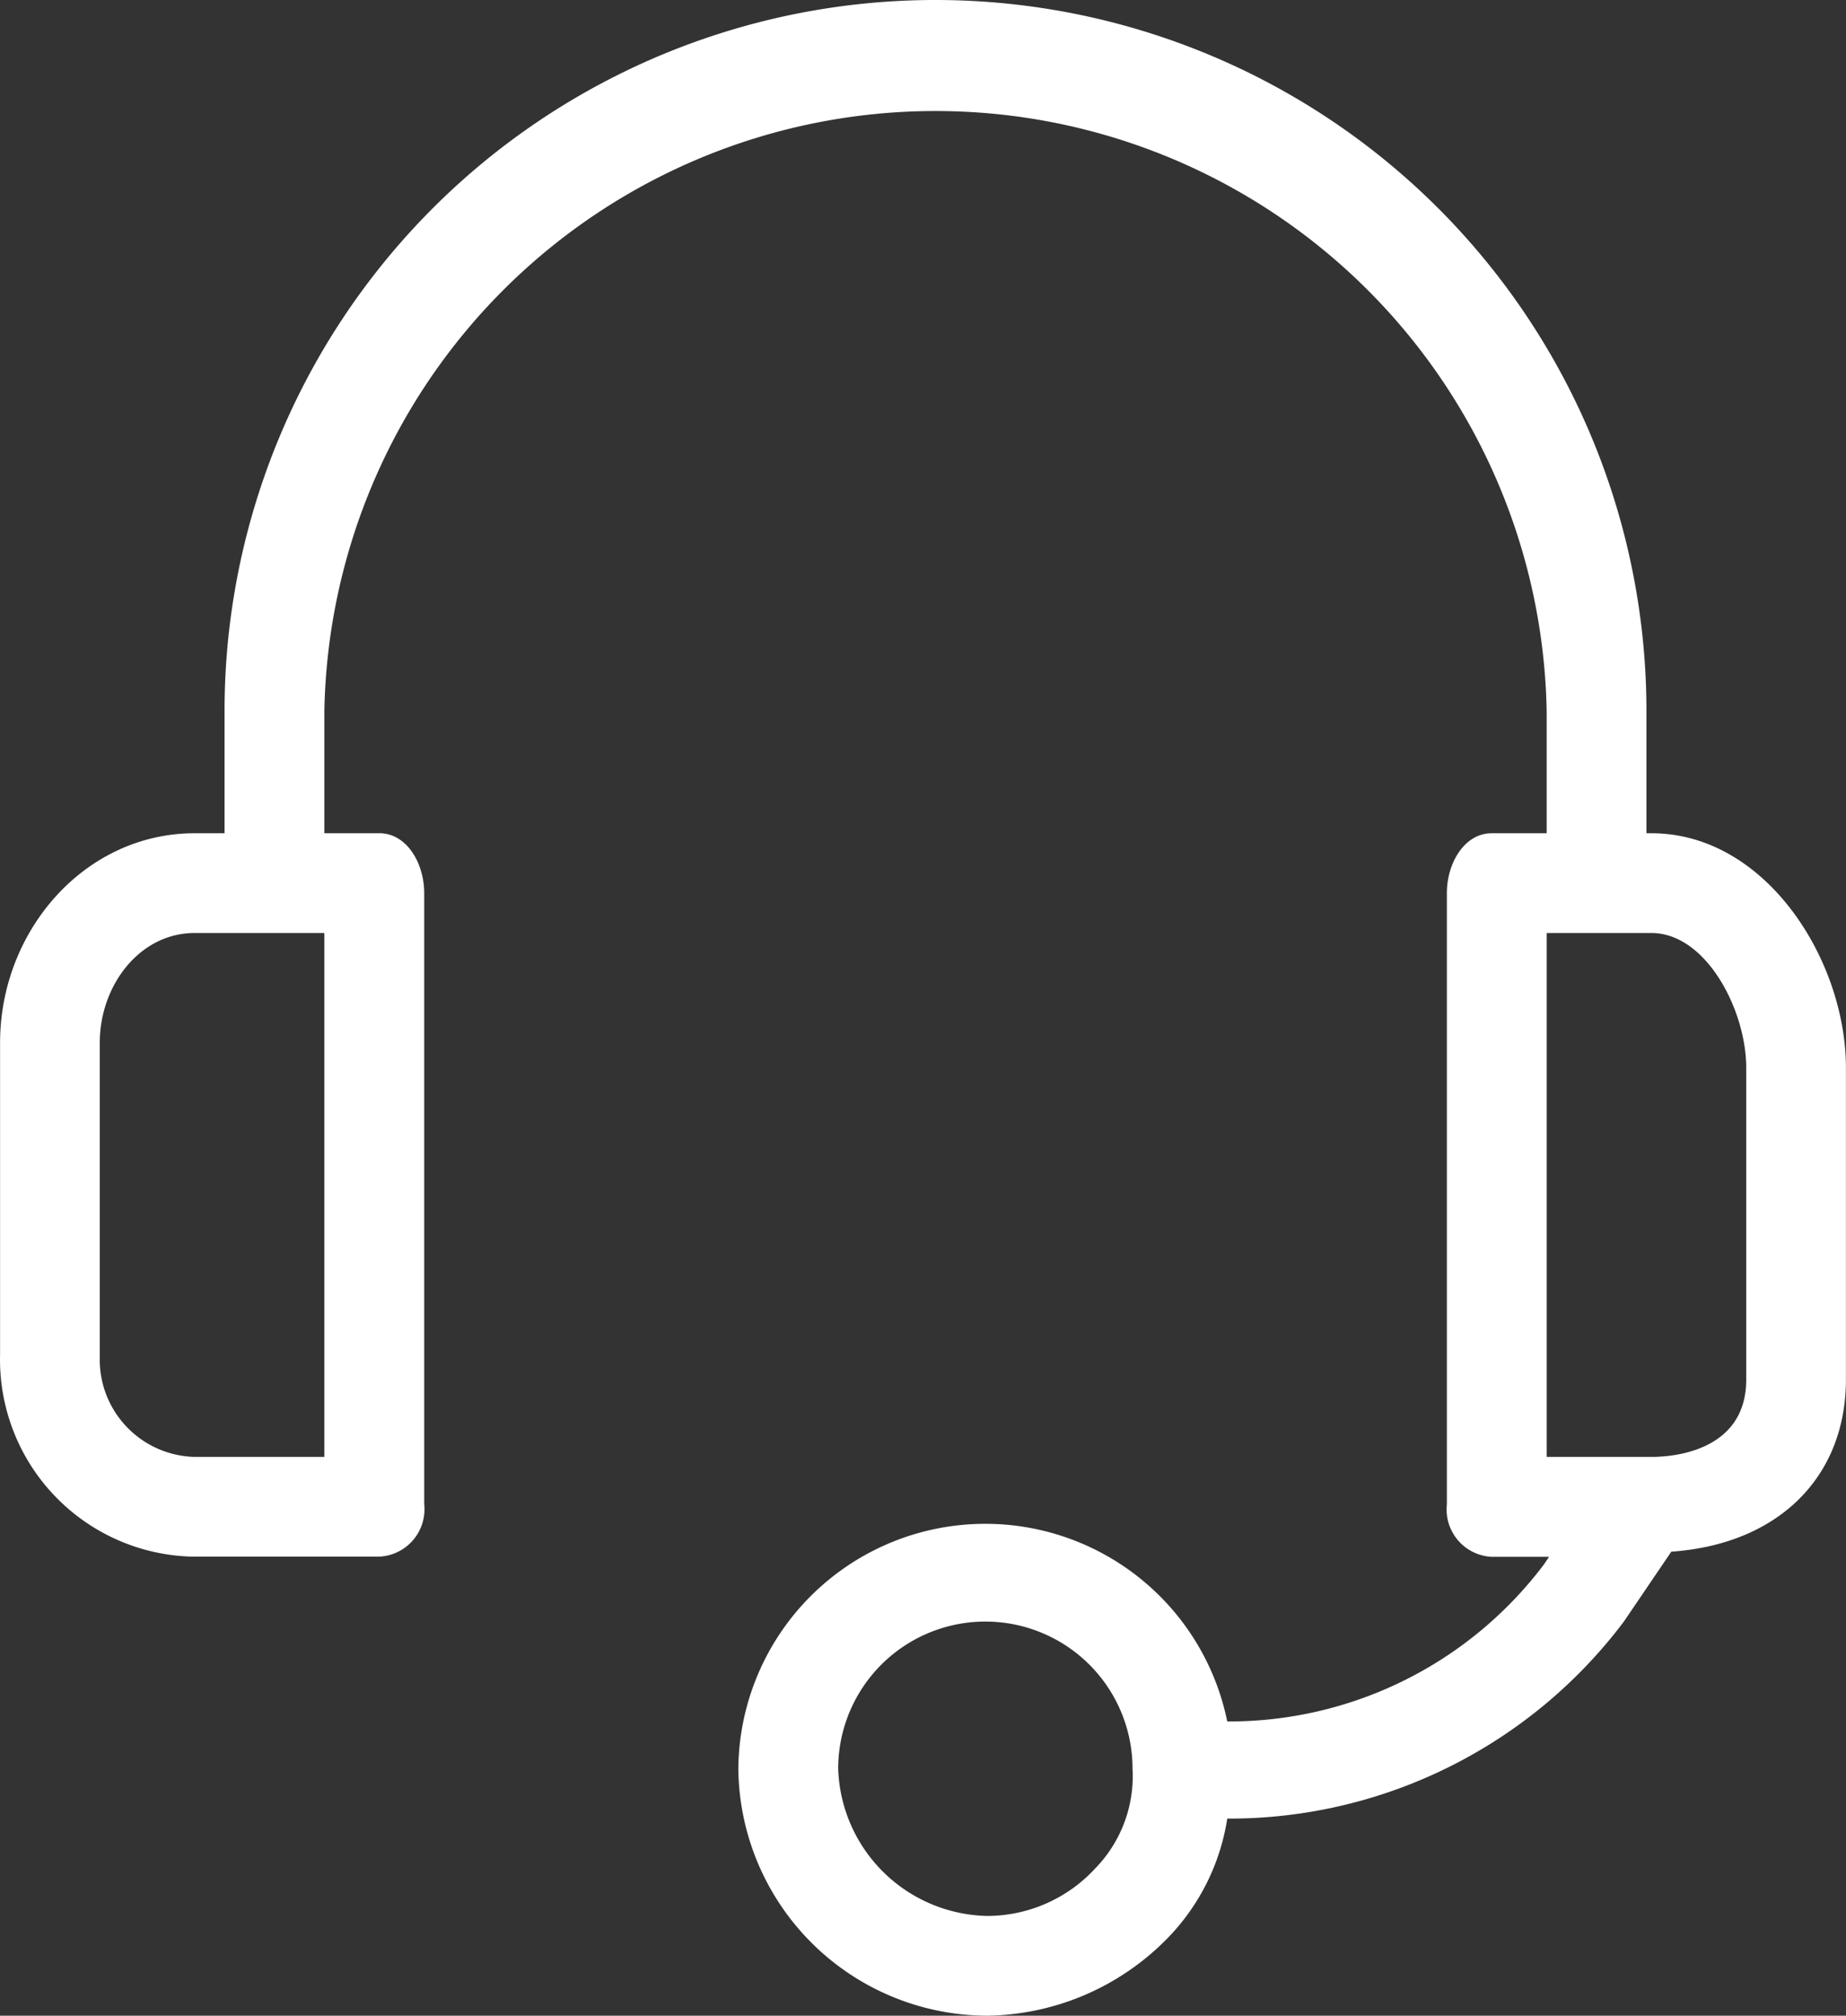 <svg xmlns="http://www.w3.org/2000/svg" width="70.366" height="76.829" viewBox="0 0 70.366 76.829"><rect x="0" y="0" width="70.366" height="76.829" fill="#333333" stroke="none"/><defs><style>.a{fill:#fff;}</style></defs><g transform="translate(-17.756)"><g transform="translate(17.756)"><path class="a" d="M80.705,31.759h-.19V27.1a27.1,27.1,0,0,0-54.2,0v4.659H25.176c-4.184,0-7.417,3.708-7.417,7.987V51.631a7.512,7.512,0,0,0,7.319,7.7l.1,0h7.036a1.807,1.807,0,0,0,1.72-1.89c0-.036,0-.072-.008-.107V34.04c0-1.141-.666-2.282-1.712-2.282H30.12V27.1a23.3,23.3,0,0,1,46.592,0v4.659H74.62c-1.046,0-1.712,1.141-1.712,2.282v23.3a1.807,1.807,0,0,0,1.6,1.989q.054.006.107.008h2.187l-.19.285a15.023,15.023,0,0,1-12.076,5.99A9.413,9.413,0,0,0,45.9,67.415a9.508,9.508,0,0,0,9.509,9.413,9.794,9.794,0,0,0,6.846-2.948,8.368,8.368,0,0,0,2.282-4.564,18.826,18.826,0,0,0,15.119-7.512l1.807-2.662c4.089-.285,6.656-2.852,6.656-6.561V40.7C88.122,36.608,85.079,31.759,80.705,31.759ZM30.12,55.53H25.176a3.708,3.708,0,0,1-3.617-3.8c0-.034,0-.067,0-.1V39.746c0-2.187,1.521-4.184,3.613-4.184H30.12ZM59.5,71.219a5.61,5.61,0,0,1-4.089,1.807,5.8,5.8,0,0,1-5.705-5.61,5.61,5.61,0,0,1,11.22,0v0A5.04,5.04,0,0,1,59.5,71.219ZM84.319,52.582c0,2.567-2.472,2.948-3.613,2.948H76.712V35.562h3.994c2.092,0,3.613,2.948,3.613,5.135Z" transform="translate(-17.756 0)"/></g></g></svg>
